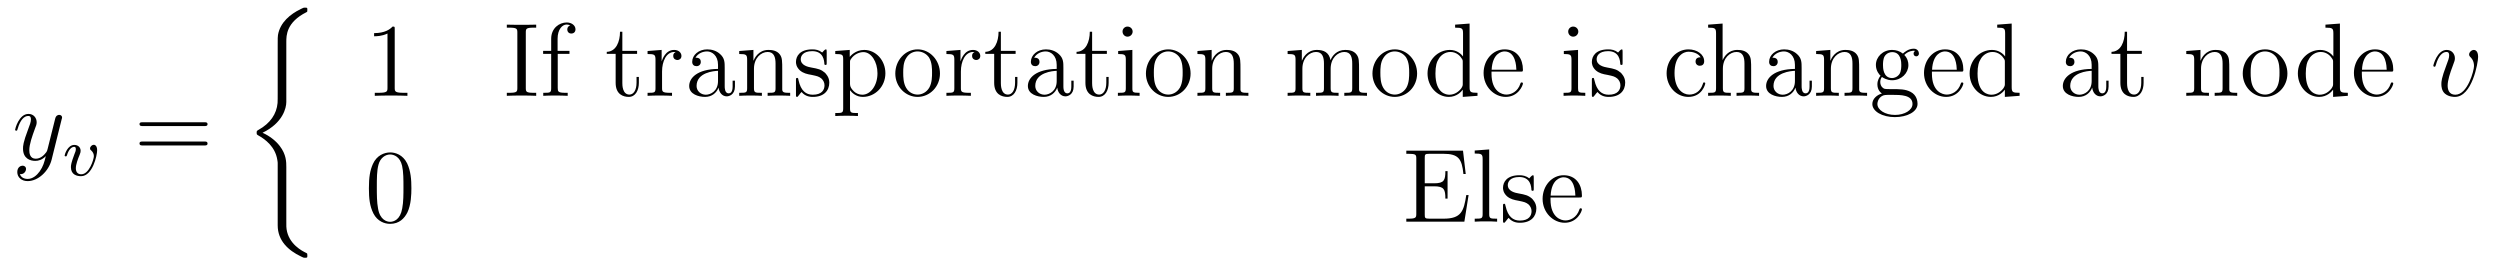 <?xml version='1.0'?>
<!-- This file was generated by dvisvgm 1.9.2 -->
<svg height='31pt' version='1.1' viewBox='0 -31 286 31' width='286pt' xmlns='http://www.w3.org/2000/svg' xmlns:xlink='http://www.w3.org/1999/xlink'>
<g id='page1'>
<g transform='matrix(1 0 0 1 -127 636)'>
<path d='M131.539 -647.391C131.211 -646.938 130.742 -646.531 130.164 -646.531C130.023 -646.531 129.445 -646.547 129.273 -647.094C129.305 -647.078 129.367 -647.078 129.383 -647.078C129.742 -647.078 129.977 -647.391 129.977 -647.672C129.977 -647.937 129.758 -648.047 129.586 -648.047C129.383 -648.047 128.977 -647.891 128.977 -647.313C128.977 -646.703 129.477 -646.281 130.164 -646.281C131.352 -646.281 132.555 -647.391 132.898 -648.703L134.055 -653.359C134.07 -653.422 134.102 -653.484 134.102 -653.562C134.102 -653.734 133.961 -653.859 133.773 -653.859C133.664 -653.859 133.414 -653.812 133.32 -653.453L132.445 -649.953C132.383 -649.734 132.383 -649.703 132.289 -649.578C132.039 -649.25 131.648 -648.844 131.086 -648.844C130.414 -648.844 130.352 -649.5 130.352 -649.812C130.352 -650.5 130.68 -651.406 130.992 -652.266C131.133 -652.609 131.195 -652.781 131.195 -653.016C131.195 -653.516 130.836 -653.969 130.258 -653.969C129.164 -653.969 128.727 -652.25 128.727 -652.156C128.727 -652.109 128.773 -652.047 128.852 -652.047C128.961 -652.047 128.977 -652.094 129.023 -652.266C129.305 -653.266 129.758 -653.734 130.227 -653.734C130.336 -653.734 130.539 -653.734 130.539 -653.344C130.539 -653.031 130.398 -652.687 130.227 -652.234C129.633 -650.672 129.633 -650.281 129.633 -650C129.633 -648.859 130.445 -648.594 131.039 -648.594C131.383 -648.594 131.82 -648.703 132.242 -649.141C132.07 -648.438 131.945 -647.969 131.539 -647.391ZM134.156 -648.719' fill-rule='evenodd'/>
<path d='M138.113 -649.812C138.113 -650.437 137.754 -650.437 137.723 -650.437C137.535 -650.437 137.301 -650.234 137.301 -650.016C137.301 -649.891 137.363 -649.844 137.441 -649.781C137.629 -649.609 137.738 -649.391 137.738 -649.141C137.738 -648.781 137.207 -647.062 136.301 -647.062C135.957 -647.062 135.676 -647.25 135.676 -647.75C135.676 -648.187 135.91 -648.813 136.113 -649.297C136.207 -649.547 136.223 -649.609 136.223 -649.75C136.223 -650.187 135.879 -650.422 135.504 -650.422C134.723 -650.422 134.394 -649.312 134.394 -649.203C134.394 -649.141 134.457 -649.109 134.52 -649.109C134.613 -649.109 134.629 -649.156 134.66 -649.234C134.863 -649.922 135.207 -650.203 135.488 -650.203C135.613 -650.203 135.676 -650.125 135.676 -649.938C135.676 -649.766 135.613 -649.578 135.519 -649.375C135.144 -648.375 135.113 -648.109 135.113 -647.875C135.113 -647 135.816 -646.844 136.269 -646.844C137.582 -646.844 138.113 -649.203 138.113 -649.812ZM138.238 -646.922' fill-rule='evenodd'/>
<path d='M150.367 -652.578C150.539 -652.578 150.742 -652.578 150.742 -652.797S150.539 -653.016 150.367 -653.016H143.352C143.18 -653.016 142.961 -653.016 142.961 -652.812C142.961 -652.578 143.164 -652.578 143.352 -652.578H150.367ZM150.367 -650.359C150.539 -650.359 150.742 -650.359 150.742 -650.578C150.742 -650.812 150.539 -650.812 150.367 -650.812H143.352C143.18 -650.812 142.961 -650.812 142.961 -650.594C142.961 -650.359 143.164 -650.359 143.352 -650.359H150.367ZM151.437 -648.719' fill-rule='evenodd'/>
<path d='M159.754 -647.891C159.754 -648.453 159.754 -649.328 159.004 -650.297C158.551 -650.891 157.863 -651.438 157.035 -651.813C159.363 -652.938 159.754 -654.656 159.754 -655.328V-662.203C159.754 -662.937 159.754 -664.453 162.066 -665.609C162.16 -665.656 162.16 -665.672 162.16 -665.859C162.16 -666.109 162.16 -666.125 161.91 -666.125C161.738 -666.125 161.707 -666.125 161.41 -665.969C160.223 -665.391 159.051 -664.453 158.801 -663C158.769 -662.75 158.769 -662.656 158.769 -661.844V-656.344C158.769 -655.969 158.769 -655.359 158.754 -655.219C158.645 -653.969 157.926 -652.891 156.566 -652.141C156.379 -652.031 156.363 -652.016 156.363 -651.828C156.363 -651.625 156.379 -651.609 156.535 -651.516C157.332 -651.078 158.488 -650.219 158.723 -648.719C158.769 -648.453 158.769 -648.422 158.769 -648.297V-641.219C158.769 -639.484 159.957 -638.359 161.441 -637.656C161.707 -637.516 161.723 -637.516 161.91 -637.516C162.16 -637.516 162.16 -637.516 162.16 -637.781C162.16 -637.969 162.16 -637.984 162.066 -638.047C161.566 -638.281 160.035 -639.063 159.785 -640.781C159.754 -640.938 159.754 -641.078 159.754 -641.781V-647.891ZM163.801 -665.641' fill-rule='evenodd'/>
<path d='M172.156 -663.68C172.156 -663.961 172.156 -663.961 171.906 -663.961C171.625 -663.648 171.031 -663.211 169.797 -663.211V-662.852C170.078 -662.852 170.672 -662.852 171.328 -663.164V-656.961C171.328 -656.523 171.297 -656.383 170.25 -656.383H169.875V-656.039C170.203 -656.07 171.359 -656.07 171.75 -656.07S173.281 -656.07 173.609 -656.039V-656.383H173.234C172.188 -656.383 172.156 -656.523 172.156 -656.961V-663.68ZM174.598 -656.039' fill-rule='evenodd'/>
<path d='M187.152 -663.273C187.152 -663.711 187.184 -663.836 188.074 -663.836H188.34V-664.18C188.059 -664.164 187.027 -664.164 186.668 -664.164C186.309 -664.164 185.277 -664.164 184.98 -664.18V-663.836H185.246C186.137 -663.836 186.184 -663.711 186.184 -663.273V-656.945C186.184 -656.508 186.137 -656.383 185.246 -656.383H184.98V-656.039C185.277 -656.07 186.293 -656.07 186.652 -656.07C187.012 -656.07 188.059 -656.07 188.34 -656.039V-656.383H188.074C187.184 -656.383 187.152 -656.508 187.152 -656.945V-663.273ZM190.805 -660.836H192.149V-661.18H190.789V-662.57C190.789 -663.648 191.336 -664.195 191.82 -664.195C191.914 -664.195 192.102 -664.164 192.242 -664.102C192.196 -664.086 191.898 -663.977 191.898 -663.633C191.898 -663.352 192.086 -663.164 192.352 -663.164C192.648 -663.164 192.836 -663.352 192.836 -663.648C192.836 -664.086 192.398 -664.43 191.836 -664.43C190.992 -664.43 190.055 -663.789 190.055 -662.57V-661.18H189.133V-660.836H190.055V-656.914C190.055 -656.383 189.93 -656.383 189.148 -656.383V-656.039C189.492 -656.07 190.133 -656.07 190.492 -656.07C190.82 -656.07 191.664 -656.07 191.945 -656.039V-656.383H191.695C190.836 -656.383 190.805 -656.523 190.805 -656.945V-660.836ZM192.355 -656.039' fill-rule='evenodd'/>
<path d='M198.196 -660.836H199.883V-661.18H198.196V-663.367H197.929C197.929 -662.242 197.492 -661.102 196.414 -661.07V-660.836H197.43V-657.523C197.43 -656.195 198.305 -655.914 198.93 -655.914C199.696 -655.914 200.086 -656.664 200.086 -657.523V-658.195H199.82V-657.539C199.82 -656.68 199.476 -656.18 199.008 -656.18C198.196 -656.18 198.196 -657.289 198.196 -657.492V-660.836ZM202.739 -658.82C202.739 -659.977 203.222 -661.055 204.144 -661.055C204.239 -661.055 204.254 -661.055 204.301 -661.039C204.208 -660.992 204.019 -660.93 204.019 -660.602C204.019 -660.258 204.301 -660.133 204.488 -660.133C204.722 -660.133 204.958 -660.289 204.958 -660.602C204.958 -660.961 204.644 -661.289 204.128 -661.289C203.113 -661.289 202.77 -660.195 202.692 -659.977V-661.289L201.082 -661.164V-660.82C201.894 -660.82 201.989 -660.742 201.989 -660.148V-656.914C201.989 -656.383 201.863 -656.383 201.082 -656.383V-656.039C201.426 -656.07 202.082 -656.07 202.441 -656.07C202.754 -656.07 203.598 -656.07 203.879 -656.039V-656.383H203.645C202.77 -656.383 202.739 -656.523 202.739 -656.945V-658.82ZM209.906 -659.227C209.906 -659.867 209.906 -660.336 209.39 -660.805C208.969 -661.195 208.438 -661.352 207.906 -661.352C206.938 -661.352 206.188 -660.711 206.188 -659.93C206.188 -659.586 206.406 -659.43 206.688 -659.43C206.969 -659.43 207.172 -659.633 207.172 -659.914C207.172 -660.398 206.75 -660.398 206.562 -660.398C206.844 -660.898 207.407 -661.117 207.89 -661.117C208.438 -661.117 209.141 -660.664 209.141 -659.586V-659.117C206.75 -659.086 205.843 -658.07 205.843 -657.164C205.843 -656.211 206.938 -655.914 207.656 -655.914C208.453 -655.914 208.985 -656.398 209.203 -656.977C209.266 -656.414 209.626 -655.977 210.14 -655.977C210.391 -655.977 211.078 -656.148 211.078 -657.102V-657.773H210.812V-657.102C210.812 -656.414 210.532 -656.32 210.359 -656.32C209.906 -656.32 209.906 -656.961 209.906 -657.133V-659.227ZM209.141 -657.727C209.141 -656.555 208.266 -656.164 207.75 -656.164C207.172 -656.164 206.688 -656.586 206.688 -657.164C206.688 -658.727 208.703 -658.883 209.141 -658.898V-657.727ZM216.488 -658.93C216.488 -660.039 216.488 -660.383 216.223 -660.758C215.879 -661.227 215.316 -661.289 214.91 -661.289C213.754 -661.289 213.301 -660.305 213.208 -660.07H213.192V-661.289L211.566 -661.164V-660.82C212.378 -660.82 212.473 -660.742 212.473 -660.148V-656.914C212.473 -656.383 212.347 -656.383 211.566 -656.383V-656.039C211.879 -656.07 212.52 -656.07 212.863 -656.07C213.208 -656.07 213.847 -656.07 214.16 -656.039V-656.383C213.395 -656.383 213.254 -656.383 213.254 -656.914V-659.133C213.254 -660.383 214.082 -661.055 214.817 -661.055C215.551 -661.055 215.723 -660.445 215.723 -659.727V-656.914C215.723 -656.383 215.598 -656.383 214.817 -656.383V-656.039C215.129 -656.07 215.77 -656.07 216.097 -656.07C216.442 -656.07 217.098 -656.07 217.394 -656.039V-656.383C216.8 -656.383 216.504 -656.383 216.488 -656.742V-658.93ZM221.574 -661.086C221.574 -661.289 221.574 -661.352 221.465 -661.352C221.371 -661.352 221.137 -661.086 221.059 -660.992C220.684 -661.289 220.309 -661.352 219.934 -661.352C218.496 -661.352 218.059 -660.57 218.059 -659.914C218.059 -659.789 218.059 -659.367 218.512 -658.945C218.903 -658.617 219.308 -658.523 219.856 -658.43C220.512 -658.289 220.652 -658.258 220.964 -658.023C221.168 -657.836 221.324 -657.57 221.324 -657.242C221.324 -656.727 221.027 -656.164 219.98 -656.164C219.199 -656.164 218.621 -656.617 218.356 -657.805C218.309 -658.023 218.309 -658.023 218.293 -658.039C218.278 -658.086 218.231 -658.086 218.2 -658.086C218.059 -658.086 218.059 -658.023 218.059 -657.82V-656.195C218.059 -655.977 218.059 -655.914 218.184 -655.914C218.246 -655.914 218.246 -655.93 218.449 -656.18C218.512 -656.258 218.512 -656.289 218.699 -656.477C219.152 -655.914 219.793 -655.914 219.996 -655.914C221.246 -655.914 221.872 -656.617 221.872 -657.555C221.872 -658.195 221.465 -658.57 221.371 -658.68C220.933 -659.055 220.606 -659.133 219.824 -659.273C219.464 -659.336 218.605 -659.508 218.605 -660.227C218.605 -660.586 218.856 -661.148 219.918 -661.148C221.215 -661.148 221.293 -660.039 221.309 -659.664C221.324 -659.57 221.418 -659.57 221.449 -659.57C221.574 -659.57 221.574 -659.633 221.574 -659.836V-661.086ZM225.149 -654.07C224.383 -654.07 224.242 -654.07 224.242 -654.602V-656.68C224.461 -656.383 224.945 -655.914 225.71 -655.914C227.086 -655.914 228.289 -657.07 228.289 -658.617C228.289 -660.133 227.164 -661.289 225.868 -661.289C224.82 -661.289 224.258 -660.539 224.21 -660.492V-661.289L222.554 -661.164V-660.82C223.398 -660.82 223.46 -660.742 223.46 -660.211V-654.602C223.46 -654.07 223.336 -654.07 222.554 -654.07V-653.727C222.868 -653.758 223.508 -653.758 223.852 -653.758S224.836 -653.758 225.149 -653.727V-654.07ZM224.242 -659.836C224.242 -660.07 224.242 -660.086 224.368 -660.273C224.726 -660.805 225.32 -661.039 225.774 -661.039C226.664 -661.039 227.383 -659.945 227.383 -658.617C227.383 -657.195 226.571 -656.164 225.648 -656.164C225.274 -656.164 224.929 -656.32 224.695 -656.539C224.414 -656.82 224.242 -657.055 224.242 -657.383V-659.836ZM228.703 -656.039' fill-rule='evenodd'/>
<path d='M234.532 -658.586C234.532 -660.133 233.359 -661.352 231.984 -661.352C230.546 -661.352 229.422 -660.086 229.422 -658.586C229.422 -657.07 230.609 -655.914 231.968 -655.914C233.375 -655.914 234.532 -657.086 234.532 -658.586ZM231.984 -656.18C231.547 -656.18 231 -656.367 230.657 -656.961C230.344 -657.492 230.328 -658.195 230.328 -658.695C230.328 -659.148 230.328 -659.883 230.704 -660.414C231.031 -660.93 231.547 -661.117 231.968 -661.117C232.438 -661.117 232.938 -660.898 233.266 -660.445C233.626 -659.883 233.626 -659.133 233.626 -658.695C233.626 -658.273 233.626 -657.539 233.312 -656.977C232.985 -656.414 232.438 -656.18 231.984 -656.18ZM236.926 -658.82C236.926 -659.977 237.41 -661.055 238.332 -661.055C238.426 -661.055 238.441 -661.055 238.488 -661.039C238.394 -660.992 238.207 -660.93 238.207 -660.602C238.207 -660.258 238.488 -660.133 238.675 -660.133C238.91 -660.133 239.144 -660.289 239.144 -660.602C239.144 -660.961 238.832 -661.289 238.316 -661.289C237.301 -661.289 236.957 -660.195 236.879 -659.977V-661.289L235.27 -661.164V-660.82C236.082 -660.82 236.176 -660.742 236.176 -660.148V-656.914C236.176 -656.383 236.051 -656.383 235.27 -656.383V-656.039C235.613 -656.07 236.269 -656.07 236.629 -656.07C236.941 -656.07 237.785 -656.07 238.067 -656.039V-656.383H237.832C236.957 -656.383 236.926 -656.523 236.926 -656.945V-658.82ZM241.5 -660.836H243.187V-661.18H241.5V-663.367H241.235C241.235 -662.242 240.797 -661.102 239.719 -661.07V-660.836H240.734V-657.523C240.734 -656.195 241.609 -655.914 242.234 -655.914C243 -655.914 243.391 -656.664 243.391 -657.523V-658.195H243.125V-657.539C243.125 -656.68 242.782 -656.18 242.312 -656.18C241.5 -656.18 241.5 -657.289 241.5 -657.492V-660.836ZM248.652 -659.227C248.652 -659.867 248.652 -660.336 248.137 -660.805C247.715 -661.195 247.183 -661.352 246.653 -661.352C245.683 -661.352 244.933 -660.711 244.933 -659.93C244.933 -659.586 245.153 -659.43 245.434 -659.43C245.714 -659.43 245.918 -659.633 245.918 -659.914C245.918 -660.398 245.496 -660.398 245.309 -660.398C245.59 -660.898 246.152 -661.117 246.637 -661.117C247.183 -661.117 247.886 -660.664 247.886 -659.586V-659.117C245.496 -659.086 244.59 -658.07 244.59 -657.164C244.59 -656.211 245.683 -655.914 246.402 -655.914C247.199 -655.914 247.73 -656.398 247.949 -656.977C248.011 -656.414 248.371 -655.977 248.887 -655.977C249.137 -655.977 249.824 -656.148 249.824 -657.102V-657.773H249.559V-657.102C249.559 -656.414 249.277 -656.32 249.106 -656.32C248.652 -656.32 248.652 -656.961 248.652 -657.133V-659.227ZM247.886 -657.727C247.886 -656.555 247.012 -656.164 246.496 -656.164C245.918 -656.164 245.434 -656.586 245.434 -657.164C245.434 -658.727 247.45 -658.883 247.886 -658.898V-657.727ZM251.938 -660.836H253.625V-661.18H251.938V-663.367H251.672C251.672 -662.242 251.234 -661.102 250.157 -661.07V-660.836H251.172V-657.523C251.172 -656.195 252.047 -655.914 252.672 -655.914C253.438 -655.914 253.828 -656.664 253.828 -657.523V-658.195H253.562V-657.539C253.562 -656.68 253.219 -656.18 252.75 -656.18C251.938 -656.18 251.938 -657.289 251.938 -657.492V-660.836ZM256.574 -663.383C256.574 -663.695 256.325 -663.961 255.98 -663.961C255.684 -663.961 255.418 -663.711 255.418 -663.398C255.418 -663.039 255.7 -662.805 255.98 -662.805C256.356 -662.805 256.574 -663.117 256.574 -663.383ZM254.918 -661.164V-660.82C255.684 -660.82 255.793 -660.742 255.793 -660.164V-656.914C255.793 -656.383 255.668 -656.383 254.887 -656.383V-656.039C255.23 -656.07 255.793 -656.07 256.136 -656.07C256.277 -656.07 256.964 -656.07 257.371 -656.039V-656.383C256.59 -656.383 256.543 -656.445 256.543 -656.914V-661.289L254.918 -661.164ZM263.203 -658.586C263.203 -660.133 262.031 -661.352 260.657 -661.352C259.219 -661.352 258.094 -660.086 258.094 -658.586C258.094 -657.07 259.282 -655.914 260.641 -655.914C262.046 -655.914 263.203 -657.086 263.203 -658.586ZM260.657 -656.18C260.219 -656.18 259.672 -656.367 259.328 -656.961C259.015 -657.492 259 -658.195 259 -658.695C259 -659.148 259 -659.883 259.375 -660.414C259.703 -660.93 260.219 -661.117 260.641 -661.117C261.109 -661.117 261.61 -660.898 261.937 -660.445C262.297 -659.883 262.297 -659.133 262.297 -658.695C262.297 -658.273 262.297 -657.539 261.984 -656.977C261.656 -656.414 261.109 -656.18 260.657 -656.18ZM268.91 -658.93C268.91 -660.039 268.91 -660.383 268.644 -660.758C268.301 -661.227 267.738 -661.289 267.332 -661.289C266.176 -661.289 265.723 -660.305 265.628 -660.07H265.613V-661.289L263.988 -661.164V-660.82C264.8 -660.82 264.894 -660.742 264.894 -660.148V-656.914C264.894 -656.383 264.769 -656.383 263.988 -656.383V-656.039C264.301 -656.07 264.942 -656.07 265.285 -656.07C265.628 -656.07 266.269 -656.07 266.582 -656.039V-656.383C265.817 -656.383 265.675 -656.383 265.675 -656.914V-659.133C265.675 -660.383 266.504 -661.055 267.239 -661.055C267.973 -661.055 268.145 -660.445 268.145 -659.727V-656.914C268.145 -656.383 268.02 -656.383 267.239 -656.383V-656.039C267.551 -656.07 268.192 -656.07 268.519 -656.07C268.864 -656.07 269.52 -656.07 269.816 -656.039V-656.383C269.222 -656.383 268.926 -656.383 268.91 -656.742V-658.93ZM270.09 -656.039' fill-rule='evenodd'/>
<path d='M282.476 -658.93C282.476 -660.039 282.476 -660.383 282.196 -660.758C281.851 -661.227 281.29 -661.289 280.898 -661.289C279.899 -661.289 279.398 -660.586 279.211 -660.117C279.04 -661.039 278.399 -661.289 277.649 -661.289C276.492 -661.289 276.04 -660.305 275.945 -660.07H275.929V-661.289L274.304 -661.164V-660.82C275.117 -660.82 275.21 -660.742 275.21 -660.148V-656.914C275.21 -656.383 275.086 -656.383 274.304 -656.383V-656.039C274.618 -656.07 275.258 -656.07 275.602 -656.07C275.945 -656.07 276.586 -656.07 276.899 -656.039V-656.383C276.133 -656.383 275.992 -656.383 275.992 -656.914V-659.133C275.992 -660.383 276.821 -661.055 277.555 -661.055C278.29 -661.055 278.461 -660.445 278.461 -659.727V-656.914C278.461 -656.383 278.336 -656.383 277.555 -656.383V-656.039C277.867 -656.07 278.508 -656.07 278.836 -656.07C279.18 -656.07 279.836 -656.07 280.133 -656.039V-656.383C279.383 -656.383 279.227 -656.383 279.227 -656.914V-659.133C279.227 -660.383 280.055 -661.055 280.789 -661.055C281.539 -661.055 281.695 -660.445 281.695 -659.727V-656.914C281.695 -656.383 281.57 -656.383 280.789 -656.383V-656.039C281.101 -656.07 281.742 -656.07 282.086 -656.07C282.43 -656.07 283.07 -656.07 283.382 -656.039V-656.383C282.79 -656.383 282.492 -656.383 282.476 -656.742V-658.93ZM289.117 -658.586C289.117 -660.133 287.945 -661.352 286.571 -661.352C285.133 -661.352 284.008 -660.086 284.008 -658.586C284.008 -657.07 285.196 -655.914 286.555 -655.914C287.96 -655.914 289.117 -657.086 289.117 -658.586ZM286.571 -656.18C286.133 -656.18 285.586 -656.367 285.242 -656.961C284.929 -657.492 284.914 -658.195 284.914 -658.695C284.914 -659.148 284.914 -659.883 285.289 -660.414C285.617 -660.93 286.133 -661.117 286.555 -661.117C287.023 -661.117 287.524 -660.898 287.851 -660.445C288.211 -659.883 288.211 -659.133 288.211 -658.695C288.211 -658.273 288.211 -657.539 287.898 -656.977C287.57 -656.414 287.023 -656.18 286.571 -656.18ZM289.528 -656.039' fill-rule='evenodd'/>
<path d='M293.465 -664.18V-663.836C294.277 -663.836 294.371 -663.758 294.371 -663.164V-660.539C294.121 -660.883 293.605 -661.289 292.871 -661.289C291.496 -661.289 290.309 -660.133 290.309 -658.602C290.309 -657.086 291.433 -655.914 292.746 -655.914C293.652 -655.914 294.184 -656.523 294.34 -656.742V-655.914L296.027 -656.039V-656.383C295.214 -656.383 295.121 -656.461 295.121 -657.055V-664.305L293.465 -664.18ZM294.34 -657.43C294.34 -657.227 294.34 -657.18 294.184 -656.914C293.887 -656.508 293.402 -656.164 292.808 -656.164C292.496 -656.164 291.215 -656.273 291.215 -658.586C291.215 -659.445 291.355 -659.93 291.622 -660.32C291.856 -660.695 292.325 -661.055 292.933 -661.055C293.668 -661.055 294.09 -660.523 294.199 -660.336C294.34 -660.133 294.34 -660.102 294.34 -659.883V-657.43ZM300.925 -658.805C301.192 -658.805 301.223 -658.805 301.223 -659.023C301.223 -660.242 300.566 -661.352 299.129 -661.352C297.769 -661.352 296.723 -660.133 296.723 -658.648C296.723 -657.07 297.942 -655.914 299.254 -655.914C300.676 -655.914 301.223 -657.211 301.223 -657.461C301.223 -657.523 301.16 -657.57 301.082 -657.57C300.989 -657.57 300.958 -657.523 300.942 -657.461C300.629 -656.461 299.832 -656.18 299.332 -656.18C298.832 -656.18 297.629 -656.523 297.629 -658.57V-658.805H300.925ZM297.644 -659.023C297.738 -660.898 298.786 -661.117 299.113 -661.117C300.395 -661.117 300.457 -659.43 300.473 -659.023H297.644ZM301.519 -656.039' fill-rule='evenodd'/>
<path d='M307.559 -663.383C307.559 -663.695 307.309 -663.961 306.965 -663.961C306.668 -663.961 306.402 -663.711 306.402 -663.398C306.402 -663.039 306.684 -662.805 306.965 -662.805C307.34 -662.805 307.559 -663.117 307.559 -663.383ZM305.903 -661.164V-660.82C306.668 -660.82 306.778 -660.742 306.778 -660.164V-656.914C306.778 -656.383 306.653 -656.383 305.872 -656.383V-656.039C306.215 -656.07 306.778 -656.07 307.121 -656.07C307.261 -656.07 307.949 -656.07 308.356 -656.039V-656.383C307.574 -656.383 307.528 -656.445 307.528 -656.914V-661.289L305.903 -661.164ZM312.625 -661.086C312.625 -661.289 312.625 -661.352 312.516 -661.352C312.422 -661.352 312.187 -661.086 312.109 -660.992C311.735 -661.289 311.359 -661.352 310.985 -661.352C309.547 -661.352 309.109 -660.57 309.109 -659.914C309.109 -659.789 309.109 -659.367 309.563 -658.945C309.953 -658.617 310.36 -658.523 310.907 -658.43C311.562 -658.289 311.704 -658.258 312.016 -658.023C312.218 -657.836 312.376 -657.57 312.376 -657.242C312.376 -656.727 312.078 -656.164 311.032 -656.164C310.25 -656.164 309.672 -656.617 309.407 -657.805C309.359 -658.023 309.359 -658.023 309.343 -658.039C309.328 -658.086 309.281 -658.086 309.25 -658.086C309.109 -658.086 309.109 -658.023 309.109 -657.82V-656.195C309.109 -655.977 309.109 -655.914 309.234 -655.914C309.296 -655.914 309.296 -655.93 309.5 -656.18C309.563 -656.258 309.563 -656.289 309.75 -656.477C310.204 -655.914 310.843 -655.914 311.047 -655.914C312.296 -655.914 312.922 -656.617 312.922 -657.555C312.922 -658.195 312.516 -658.57 312.422 -658.68C311.984 -659.055 311.657 -659.133 310.876 -659.273C310.516 -659.336 309.656 -659.508 309.656 -660.227C309.656 -660.586 309.906 -661.148 310.969 -661.148C312.265 -661.148 312.343 -660.039 312.359 -659.664C312.376 -659.57 312.469 -659.57 312.5 -659.57C312.625 -659.57 312.625 -659.633 312.625 -659.836V-661.086ZM313.277 -656.039' fill-rule='evenodd'/>
<path d='M321.551 -660.445C321.41 -660.445 320.972 -660.445 320.972 -659.961C320.972 -659.68 321.175 -659.477 321.457 -659.477C321.738 -659.477 321.958 -659.633 321.958 -659.992C321.958 -660.789 321.128 -661.352 320.16 -661.352C318.769 -661.352 317.66 -660.117 317.66 -658.617C317.66 -657.086 318.8 -655.914 320.144 -655.914C321.722 -655.914 322.082 -657.352 322.082 -657.461C322.082 -657.57 321.989 -657.57 321.958 -657.57C321.847 -657.57 321.832 -657.523 321.8 -657.383C321.535 -656.539 320.894 -656.18 320.254 -656.18C319.519 -656.18 318.566 -656.82 318.566 -658.633C318.566 -660.602 319.582 -661.086 320.176 -661.086C320.629 -661.086 321.286 -660.914 321.551 -660.445ZM322.394 -656.039' fill-rule='evenodd'/>
<path d='M327.332 -658.93C327.332 -660.039 327.332 -660.383 327.066 -660.758C326.723 -661.227 326.16 -661.289 325.754 -661.289C324.722 -661.289 324.254 -660.523 324.082 -660.148H324.066V-664.305L322.41 -664.18V-663.836C323.222 -663.836 323.316 -663.758 323.316 -663.164V-656.914C323.316 -656.383 323.191 -656.383 322.41 -656.383V-656.039C322.723 -656.07 323.363 -656.07 323.707 -656.07C324.05 -656.07 324.691 -656.07 325.004 -656.039V-656.383C324.239 -656.383 324.097 -656.383 324.097 -656.914V-659.133C324.097 -660.383 324.925 -661.055 325.66 -661.055C326.394 -661.055 326.567 -660.445 326.567 -659.727V-656.914C326.567 -656.383 326.442 -656.383 325.66 -656.383V-656.039C325.973 -656.07 326.614 -656.07 326.941 -656.07C327.286 -656.07 327.942 -656.07 328.238 -656.039V-656.383C327.644 -656.383 327.348 -656.383 327.332 -656.742V-658.93ZM333.106 -659.227C333.106 -659.867 333.106 -660.336 332.59 -660.805C332.168 -661.195 331.637 -661.352 331.105 -661.352C330.137 -661.352 329.387 -660.711 329.387 -659.93C329.387 -659.586 329.605 -659.43 329.887 -659.43C330.168 -659.43 330.371 -659.633 330.371 -659.914C330.371 -660.398 329.95 -660.398 329.761 -660.398C330.043 -660.898 330.606 -661.117 331.09 -661.117C331.637 -661.117 332.34 -660.664 332.34 -659.586V-659.117C329.95 -659.086 329.042 -658.07 329.042 -657.164C329.042 -656.211 330.137 -655.914 330.856 -655.914C331.652 -655.914 332.184 -656.398 332.402 -656.977C332.465 -656.414 332.825 -655.977 333.34 -655.977C333.59 -655.977 334.277 -656.148 334.277 -657.102V-657.773H334.012V-657.102C334.012 -656.414 333.731 -656.32 333.559 -656.32C333.106 -656.32 333.106 -656.961 333.106 -657.133V-659.227ZM332.34 -657.727C332.34 -656.555 331.465 -656.164 330.949 -656.164C330.371 -656.164 329.887 -656.586 329.887 -657.164C329.887 -658.727 331.902 -658.883 332.34 -658.898V-657.727ZM339.688 -658.93C339.688 -660.039 339.688 -660.383 339.422 -660.758C339.078 -661.227 338.515 -661.289 338.11 -661.289C336.953 -661.289 336.5 -660.305 336.407 -660.07H336.391V-661.289L334.765 -661.164V-660.82C335.578 -660.82 335.672 -660.742 335.672 -660.148V-656.914C335.672 -656.383 335.546 -656.383 334.765 -656.383V-656.039C335.078 -656.07 335.719 -656.07 336.062 -656.07C336.407 -656.07 337.046 -656.07 337.36 -656.039V-656.383C336.594 -656.383 336.454 -656.383 336.454 -656.914V-659.133C336.454 -660.383 337.282 -661.055 338.016 -661.055C338.75 -661.055 338.922 -660.445 338.922 -659.727V-656.914C338.922 -656.383 338.797 -656.383 338.016 -656.383V-656.039C338.328 -656.07 338.969 -656.07 339.296 -656.07C339.641 -656.07 340.297 -656.07 340.594 -656.039V-656.383C340 -656.383 339.703 -656.383 339.688 -656.742V-658.93ZM342.289 -658.195C342.852 -657.82 343.32 -657.82 343.46 -657.82C344.524 -657.82 345.32 -658.633 345.32 -659.555C345.32 -659.883 345.227 -660.336 344.851 -660.711C345.32 -661.195 345.868 -661.195 345.93 -661.195C345.977 -661.195 346.039 -661.195 346.086 -661.164C345.977 -661.117 345.914 -660.992 345.914 -660.867C345.914 -660.695 346.024 -660.555 346.226 -660.555C346.32 -660.555 346.524 -660.617 346.524 -660.883C346.524 -661.086 346.367 -661.43 345.946 -661.43C345.32 -661.43 344.867 -661.039 344.695 -660.867C344.336 -661.148 343.914 -661.289 343.46 -661.289C342.398 -661.289 341.602 -660.492 341.602 -659.57C341.602 -658.883 342.008 -658.445 342.133 -658.336C341.993 -658.164 341.773 -657.82 341.773 -657.352C341.773 -656.664 342.196 -656.367 342.289 -656.305C341.742 -656.148 341.195 -655.711 341.195 -655.102C341.195 -654.273 342.305 -653.602 343.774 -653.602C345.196 -653.602 346.367 -654.227 346.367 -655.117C346.367 -655.414 346.289 -656.117 345.57 -656.492C344.96 -656.805 344.368 -656.805 343.351 -656.805C342.617 -656.805 342.539 -656.805 342.32 -657.023C342.196 -657.148 342.102 -657.367 342.102 -657.617C342.102 -657.82 342.164 -658.023 342.289 -658.195ZM343.46 -658.07C342.414 -658.07 342.414 -659.289 342.414 -659.555C342.414 -659.773 342.414 -660.258 342.617 -660.586C342.852 -660.93 343.211 -661.039 343.46 -661.039C344.508 -661.039 344.508 -659.836 344.508 -659.57C344.508 -659.352 344.508 -658.867 344.305 -658.539C344.07 -658.195 343.711 -658.07 343.46 -658.07ZM343.789 -653.852C342.648 -653.852 341.773 -654.43 341.773 -655.102C341.773 -655.211 341.804 -655.664 342.242 -655.977C342.508 -656.148 342.617 -656.148 343.46 -656.148C344.446 -656.148 345.79 -656.148 345.79 -655.102C345.79 -654.398 344.882 -653.852 343.789 -653.852ZM351.308 -658.805C351.575 -658.805 351.606 -658.805 351.606 -659.023C351.606 -660.242 350.95 -661.352 349.512 -661.352C348.152 -661.352 347.106 -660.133 347.106 -658.648C347.106 -657.07 348.324 -655.914 349.637 -655.914C351.059 -655.914 351.606 -657.211 351.606 -657.461C351.606 -657.523 351.542 -657.57 351.464 -657.57C351.371 -657.57 351.34 -657.523 351.324 -657.461C351.012 -656.461 350.215 -656.18 349.715 -656.18S348.012 -656.523 348.012 -658.57V-658.805H351.308ZM348.028 -659.023C348.121 -660.898 349.168 -661.117 349.496 -661.117C350.777 -661.117 350.84 -659.43 350.856 -659.023H348.028ZM355.481 -664.18V-663.836C356.293 -663.836 356.387 -663.758 356.387 -663.164V-660.539C356.137 -660.883 355.621 -661.289 354.887 -661.289C353.512 -661.289 352.325 -660.133 352.325 -658.602C352.325 -657.086 353.449 -655.914 354.762 -655.914C355.668 -655.914 356.2 -656.523 356.356 -656.742V-655.914L358.043 -656.039V-656.383C357.23 -656.383 357.137 -656.461 357.137 -657.055V-664.305L355.481 -664.18ZM356.356 -657.43C356.356 -657.227 356.356 -657.18 356.2 -656.914C355.902 -656.508 355.418 -656.164 354.824 -656.164C354.511 -656.164 353.231 -656.273 353.231 -658.586C353.231 -659.445 353.371 -659.93 353.636 -660.32C353.872 -660.695 354.34 -661.055 354.949 -661.055C355.684 -661.055 356.106 -660.523 356.215 -660.336C356.356 -660.133 356.356 -660.102 356.356 -659.883V-657.43ZM358.379 -656.039' fill-rule='evenodd'/>
<path d='M367.051 -659.227C367.051 -659.867 367.051 -660.336 366.535 -660.805C366.113 -661.195 365.582 -661.352 365.051 -661.352C364.082 -661.352 363.332 -660.711 363.332 -659.93C363.332 -659.586 363.551 -659.43 363.832 -659.43C364.114 -659.43 364.316 -659.633 364.316 -659.914C364.316 -660.398 363.894 -660.398 363.707 -660.398C363.989 -660.898 364.55 -661.117 365.035 -661.117C365.582 -661.117 366.286 -660.664 366.286 -659.586V-659.117C363.894 -659.086 362.988 -658.07 362.988 -657.164C362.988 -656.211 364.082 -655.914 364.801 -655.914C365.598 -655.914 366.128 -656.398 366.348 -656.977C366.41 -656.414 366.769 -655.977 367.285 -655.977C367.535 -655.977 368.222 -656.148 368.222 -657.102V-657.773H367.957V-657.102C367.957 -656.414 367.675 -656.32 367.504 -656.32C367.051 -656.32 367.051 -656.961 367.051 -657.133V-659.227ZM366.286 -657.727C366.286 -656.555 365.41 -656.164 364.895 -656.164C364.316 -656.164 363.832 -656.586 363.832 -657.164C363.832 -658.727 365.848 -658.883 366.286 -658.898V-657.727ZM370.336 -660.836H372.024V-661.18H370.336V-663.367H370.07C370.07 -662.242 369.632 -661.102 368.555 -661.07V-660.836H369.57V-657.523C369.57 -656.195 370.445 -655.914 371.07 -655.914C371.836 -655.914 372.227 -656.664 372.227 -657.523V-658.195H371.96V-657.539C371.96 -656.68 371.617 -656.18 371.148 -656.18C370.336 -656.18 370.336 -657.289 370.336 -657.492V-660.836ZM372.894 -656.039' fill-rule='evenodd'/>
<path d='M382.031 -658.93C382.031 -660.039 382.031 -660.383 381.766 -660.758C381.422 -661.227 380.86 -661.289 380.453 -661.289C379.297 -661.289 378.844 -660.305 378.75 -660.07H378.734V-661.289L377.11 -661.164V-660.82C377.922 -660.82 378.016 -660.742 378.016 -660.148V-656.914C378.016 -656.383 377.891 -656.383 377.11 -656.383V-656.039C377.422 -656.07 378.062 -656.07 378.407 -656.07C378.75 -656.07 379.391 -656.07 379.703 -656.039V-656.383C378.937 -656.383 378.797 -656.383 378.797 -656.914V-659.133C378.797 -660.383 379.625 -661.055 380.359 -661.055C381.094 -661.055 381.265 -660.445 381.265 -659.727V-656.914C381.265 -656.383 381.14 -656.383 380.359 -656.383V-656.039C380.672 -656.07 381.312 -656.07 381.641 -656.07C381.984 -656.07 382.64 -656.07 382.938 -656.039V-656.383C382.344 -656.383 382.046 -656.383 382.031 -656.742V-658.93ZM388.68 -658.586C388.68 -660.133 387.508 -661.352 386.132 -661.352C384.695 -661.352 383.57 -660.086 383.57 -658.586C383.57 -657.07 384.758 -655.914 386.117 -655.914C387.523 -655.914 388.68 -657.086 388.68 -658.586ZM386.132 -656.18C385.696 -656.18 385.148 -656.367 384.805 -656.961C384.492 -657.492 384.476 -658.195 384.476 -658.695C384.476 -659.148 384.476 -659.883 384.852 -660.414C385.18 -660.93 385.696 -661.117 386.117 -661.117C386.586 -661.117 387.086 -660.898 387.414 -660.445C387.774 -659.883 387.774 -659.133 387.774 -658.695C387.774 -658.273 387.774 -657.539 387.461 -656.977C387.133 -656.414 386.586 -656.18 386.132 -656.18ZM389.09 -656.039' fill-rule='evenodd'/>
<path d='M393.031 -664.18V-663.836C393.844 -663.836 393.937 -663.758 393.937 -663.164V-660.539C393.688 -660.883 393.172 -661.289 392.437 -661.289C391.062 -661.289 389.875 -660.133 389.875 -658.602C389.875 -657.086 391 -655.914 392.312 -655.914C393.218 -655.914 393.75 -656.523 393.906 -656.742V-655.914L395.593 -656.039V-656.383C394.781 -656.383 394.687 -656.461 394.687 -657.055V-664.305L393.031 -664.18ZM393.906 -657.43C393.906 -657.227 393.906 -657.18 393.75 -656.914C393.454 -656.508 392.969 -656.164 392.375 -656.164C392.063 -656.164 390.781 -656.273 390.781 -658.586C390.781 -659.445 390.922 -659.93 391.188 -660.32C391.422 -660.695 391.891 -661.055 392.5 -661.055C393.234 -661.055 393.656 -660.523 393.766 -660.336C393.906 -660.133 393.906 -660.102 393.906 -659.883V-657.43ZM400.493 -658.805C400.758 -658.805 400.789 -658.805 400.789 -659.023C400.789 -660.242 400.133 -661.352 398.695 -661.352C397.336 -661.352 396.289 -660.133 396.289 -658.648C396.289 -657.07 397.508 -655.914 398.82 -655.914C400.242 -655.914 400.789 -657.211 400.789 -657.461C400.789 -657.523 400.727 -657.57 400.649 -657.57C400.555 -657.57 400.524 -657.523 400.508 -657.461C400.195 -656.461 399.398 -656.18 398.898 -656.18C398.399 -656.18 397.195 -656.523 397.195 -658.57V-658.805H400.493ZM397.211 -659.023C397.304 -660.898 398.352 -661.117 398.68 -661.117C399.961 -661.117 400.024 -659.43 400.039 -659.023H397.211ZM401.086 -656.039' fill-rule='evenodd'/>
<path d='M410.496 -660.492C410.496 -661.242 410.106 -661.289 410.011 -661.289C409.73 -661.289 409.465 -661.008 409.465 -660.773C409.465 -660.633 409.543 -660.539 409.59 -660.492C409.715 -660.383 410.027 -660.07 410.027 -659.445C410.027 -658.945 409.309 -656.164 407.887 -656.164C407.153 -656.164 407.011 -656.773 407.011 -657.211C407.011 -657.805 407.278 -658.633 407.605 -659.492C407.792 -659.992 407.84 -660.102 407.84 -660.336C407.84 -660.836 407.48 -661.289 406.902 -661.289C405.809 -661.289 405.371 -659.57 405.371 -659.477C405.371 -659.43 405.418 -659.367 405.496 -659.367C405.606 -659.367 405.622 -659.414 405.668 -659.586C405.949 -660.602 406.418 -661.055 406.871 -661.055C406.98 -661.055 407.184 -661.055 407.184 -660.664C407.184 -660.352 407.042 -660.008 406.871 -659.555C406.292 -658.023 406.292 -657.664 406.292 -657.367C406.292 -657.117 406.325 -656.617 406.699 -656.289C407.137 -655.914 407.73 -655.914 407.84 -655.914C409.808 -655.914 410.496 -659.82 410.496 -660.492ZM410.68 -656.039' fill-rule='evenodd'/>
<path d='M174.063 -645.453C174.063 -646.437 174 -647.406 173.578 -648.312C173.078 -649.312 172.219 -649.563 171.641 -649.563C170.953 -649.563 170.094 -649.219 169.656 -648.234C169.328 -647.484 169.203 -646.75 169.203 -645.453C169.203 -644.297 169.297 -643.422 169.719 -642.578C170.187 -641.672 171 -641.391 171.625 -641.391C172.672 -641.391 173.266 -642.016 173.609 -642.703C174.031 -643.594 174.063 -644.766 174.063 -645.453ZM171.625 -641.625C171.25 -641.625 170.469 -641.844 170.25 -643.141C170.109 -643.859 170.109 -644.766 170.109 -645.594C170.109 -646.578 170.109 -647.453 170.297 -648.156C170.5 -648.953 171.109 -649.328 171.625 -649.328C172.078 -649.328 172.766 -649.062 173 -648.031C173.156 -647.344 173.156 -646.406 173.156 -645.594C173.156 -644.797 173.156 -643.891 173.016 -643.172C172.797 -641.859 172.047 -641.625 171.625 -641.625ZM174.598 -641.641' fill-rule='evenodd'/>
<path d='M295.008 -644.688H294.742C294.461 -642.828 294.164 -641.984 292.148 -641.984H290.539C290.008 -641.984 289.992 -642.063 289.992 -642.469V-645.687H291.071C292.211 -645.687 292.351 -645.312 292.351 -644.281H292.602V-647.422H292.351C292.351 -646.391 292.211 -646.031 291.071 -646.031H289.992V-648.937C289.992 -649.328 290.008 -649.406 290.539 -649.406H292.117C293.867 -649.406 294.242 -648.813 294.414 -647.094H294.679L294.367 -649.766H287.882V-649.406H288.133C288.977 -649.406 289.024 -649.297 289.024 -648.859V-642.547C289.024 -642.109 288.977 -641.984 288.133 -641.984H287.882V-641.641H294.523L295.008 -644.688ZM297.364 -649.906L295.708 -649.781V-649.437C296.52 -649.437 296.614 -649.359 296.614 -648.766V-642.516C296.614 -641.984 296.489 -641.984 295.708 -641.984V-641.641C296.051 -641.672 296.629 -641.672 296.988 -641.672C297.348 -641.672 297.942 -641.672 298.27 -641.641V-641.984C297.504 -641.984 297.364 -641.984 297.364 -642.516V-649.906ZM302.461 -646.687C302.461 -646.891 302.461 -646.953 302.352 -646.953C302.258 -646.953 302.023 -646.687 301.945 -646.594C301.571 -646.891 301.195 -646.953 300.821 -646.953C299.383 -646.953 298.945 -646.172 298.945 -645.516C298.945 -645.391 298.945 -644.969 299.399 -644.547C299.789 -644.219 300.196 -644.125 300.742 -644.031C301.398 -643.891 301.54 -643.859 301.852 -643.625C302.054 -643.437 302.21 -643.172 302.21 -642.844C302.21 -642.328 301.914 -641.766 300.868 -641.766C300.086 -641.766 299.508 -642.219 299.242 -643.406C299.195 -643.625 299.195 -643.625 299.179 -643.641C299.164 -643.687 299.117 -643.687 299.086 -643.687C298.945 -643.687 298.945 -643.625 298.945 -643.422V-641.797C298.945 -641.578 298.945 -641.516 299.07 -641.516C299.132 -641.516 299.132 -641.531 299.336 -641.781C299.399 -641.859 299.399 -641.891 299.586 -642.078C300.04 -641.516 300.679 -641.516 300.883 -641.516C302.132 -641.516 302.758 -642.219 302.758 -643.156C302.758 -643.797 302.352 -644.172 302.258 -644.281C301.82 -644.656 301.492 -644.734 300.71 -644.875C300.352 -644.937 299.492 -645.109 299.492 -645.828C299.492 -646.188 299.742 -646.75 300.805 -646.75C302.101 -646.75 302.179 -645.641 302.195 -645.266C302.21 -645.172 302.305 -645.172 302.336 -645.172C302.461 -645.172 302.461 -645.234 302.461 -645.438V-646.687ZM307.675 -644.406C307.942 -644.406 307.973 -644.406 307.973 -644.625C307.973 -645.844 307.316 -646.953 305.879 -646.953C304.519 -646.953 303.473 -645.734 303.473 -644.25C303.473 -642.672 304.692 -641.516 306.004 -641.516C307.426 -641.516 307.973 -642.813 307.973 -643.062C307.973 -643.125 307.91 -643.172 307.832 -643.172C307.739 -643.172 307.708 -643.125 307.692 -643.062C307.379 -642.063 306.582 -641.781 306.082 -641.781C305.582 -641.781 304.379 -642.125 304.379 -644.172V-644.406H307.675ZM304.394 -644.625C304.488 -646.5 305.536 -646.719 305.863 -646.719C307.145 -646.719 307.207 -645.031 307.223 -644.625H304.394ZM308.269 -641.641' fill-rule='evenodd'/>
</g>
</g>
</svg>
